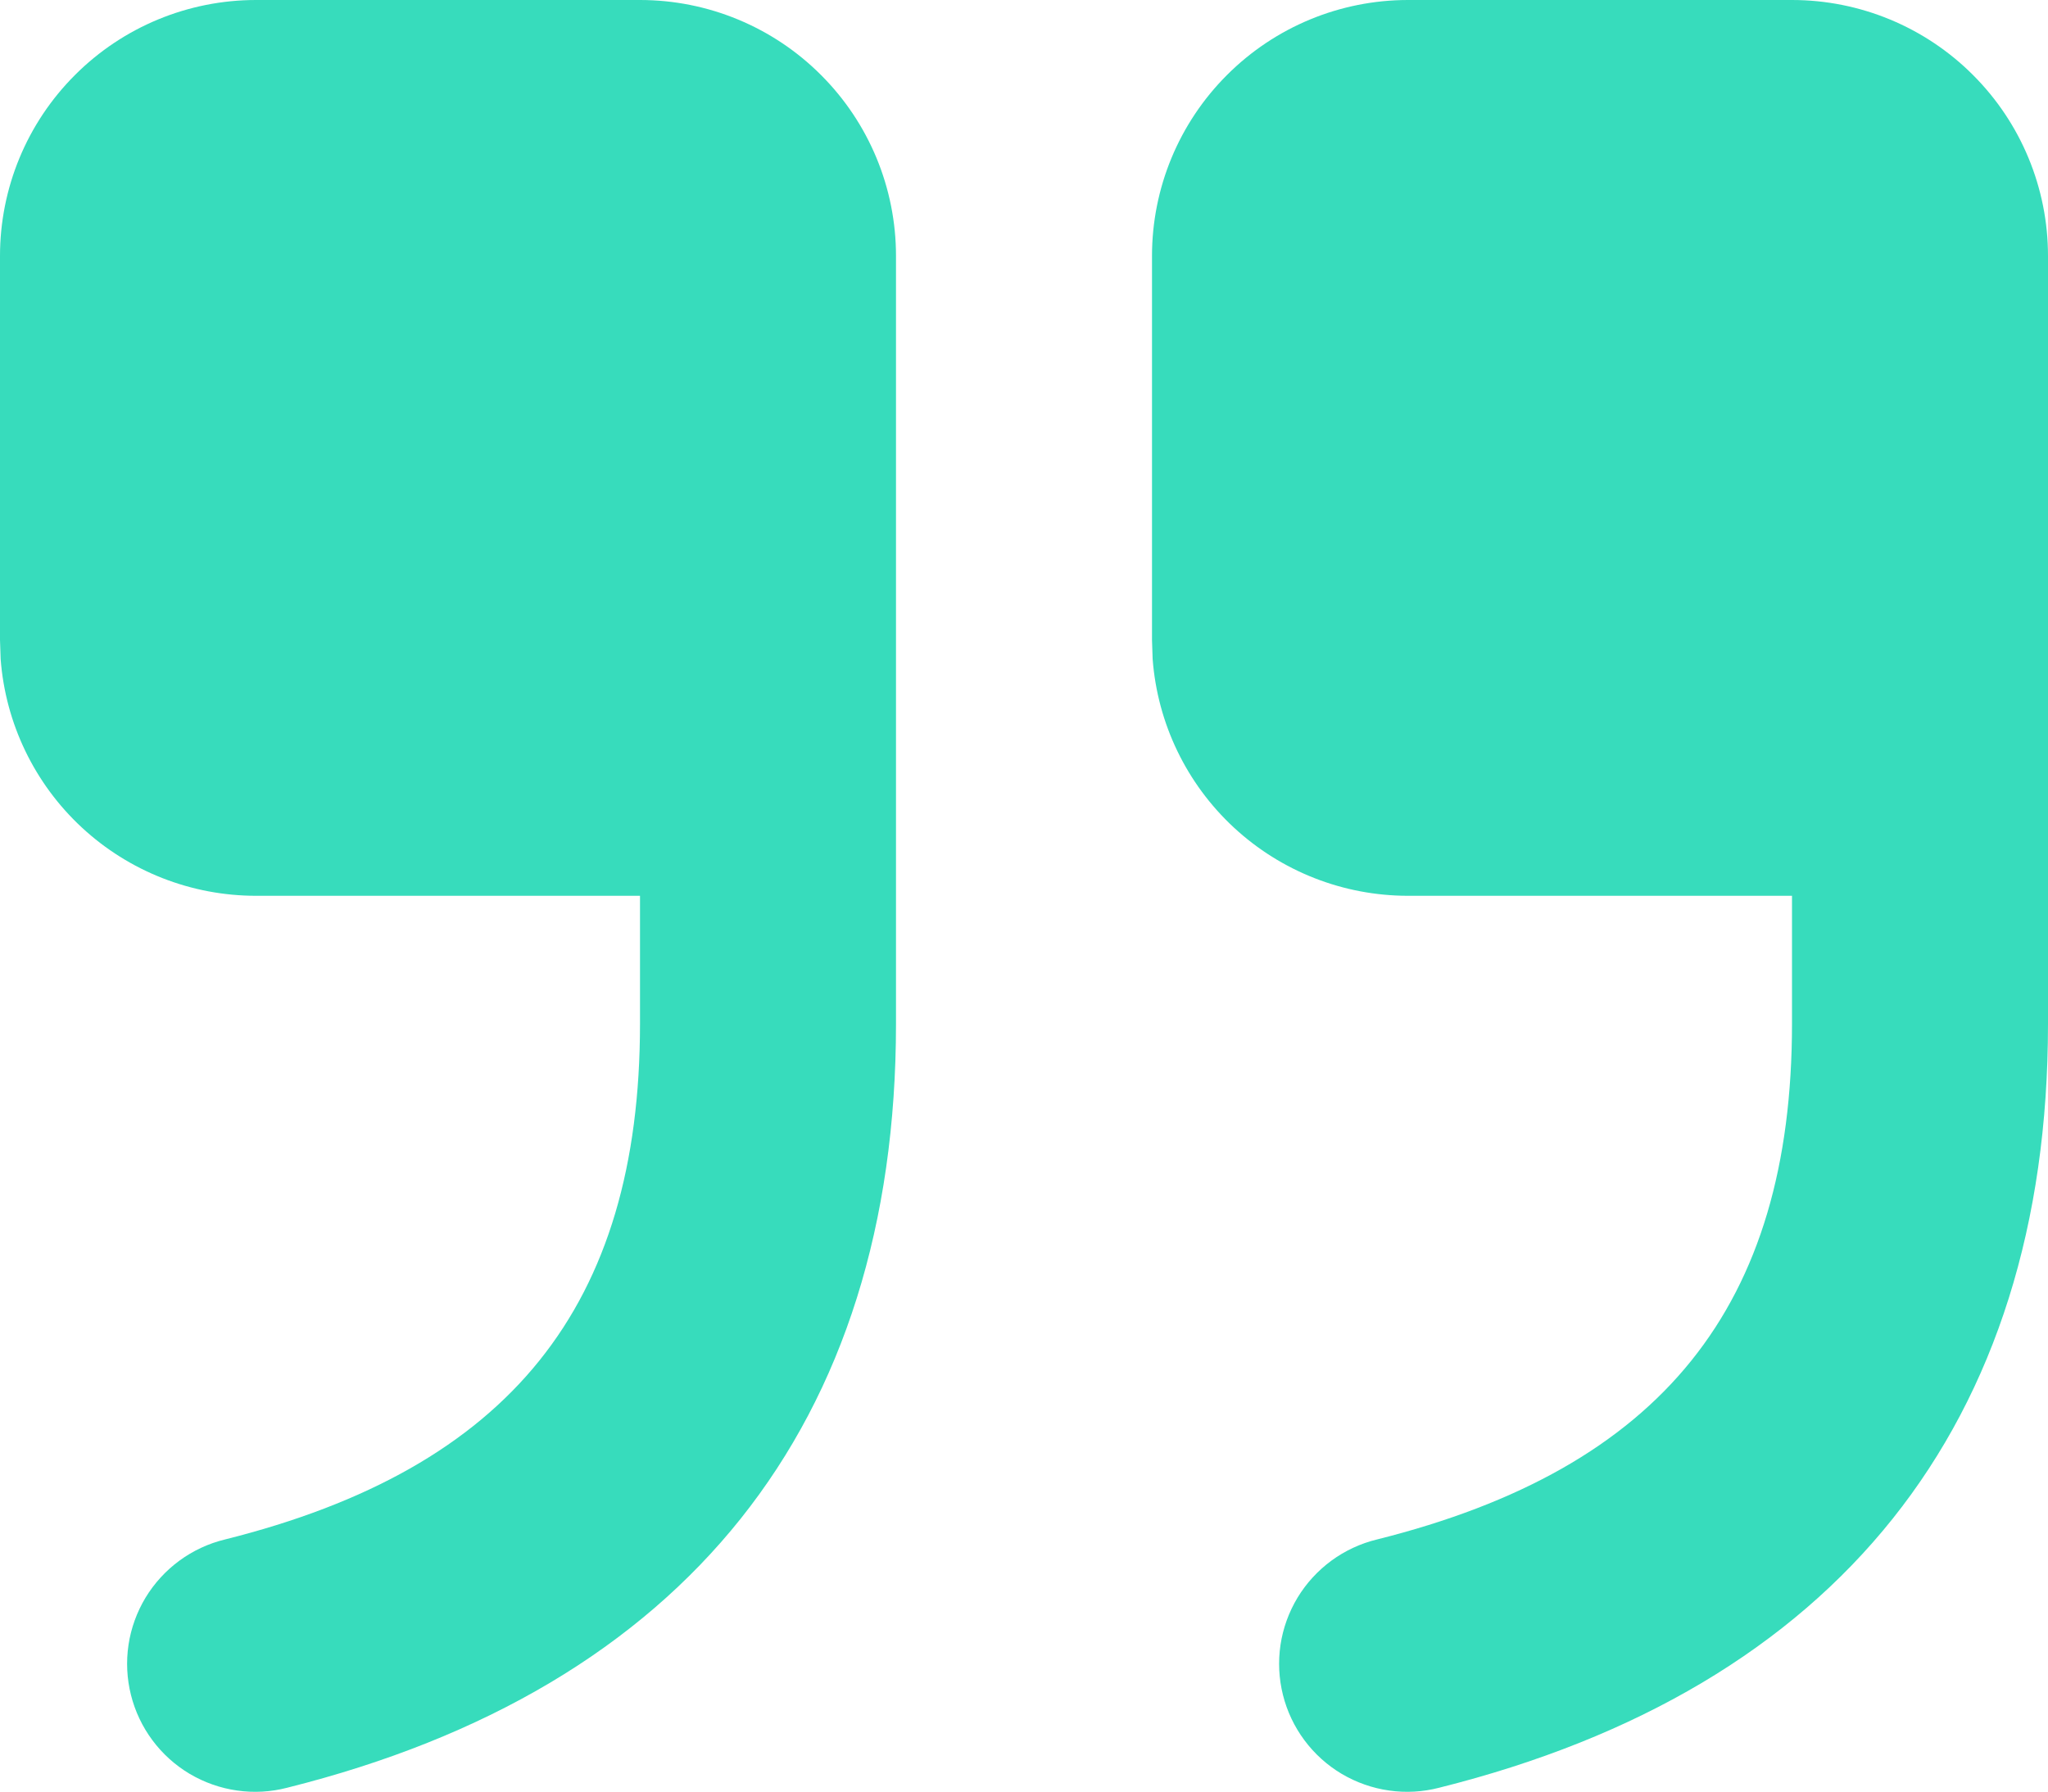 <svg width="32" height="28" viewBox="0 0 32 28" fill="none" xmlns="http://www.w3.org/2000/svg">
<path d="M10 0C11.061 0 12.078 0.421 12.828 1.172C13.579 1.922 14 2.939 14 4V16C14 22.26 10.7 26.386 4.486 27.94C4.231 28.006 3.965 28.021 3.703 27.983C3.442 27.946 3.191 27.857 2.964 27.723C2.737 27.588 2.539 27.409 2.382 27.198C2.224 26.986 2.11 26.745 2.046 26.489C1.982 26.233 1.969 25.968 2.008 25.706C2.047 25.446 2.138 25.195 2.274 24.969C2.411 24.743 2.591 24.547 2.803 24.391C3.016 24.235 3.258 24.122 3.514 24.06C7.968 22.946 10 20.406 10 16V14H4C2.991 14 2.019 13.619 1.279 12.933C0.539 12.247 0.086 11.306 0.01 10.3L0 10V4C0 2.939 0.421 1.922 1.172 1.172C1.922 0.421 2.939 0 4 0H10ZM28 0C29.061 0 30.078 0.421 30.828 1.172C31.579 1.922 32 2.939 32 4V16C32 22.26 28.7 26.386 22.486 27.94C22.23 28.006 21.965 28.021 21.703 27.983C21.442 27.946 21.191 27.857 20.964 27.723C20.737 27.588 20.539 27.409 20.382 27.198C20.224 26.986 20.11 26.745 20.046 26.489C19.982 26.233 19.969 25.968 20.008 25.706C20.047 25.446 20.138 25.195 20.274 24.969C20.411 24.743 20.591 24.547 20.803 24.391C21.016 24.235 21.258 24.122 21.514 24.06C25.968 22.946 28 20.406 28 16V14H22C20.991 14 20.019 13.619 19.279 12.933C18.539 12.247 18.086 11.306 18.01 10.3L18 10V4C18 2.939 18.421 1.922 19.172 1.172C19.922 0.421 20.939 0 22 0H28Z" fill="#37DCBC"/>
</svg>
